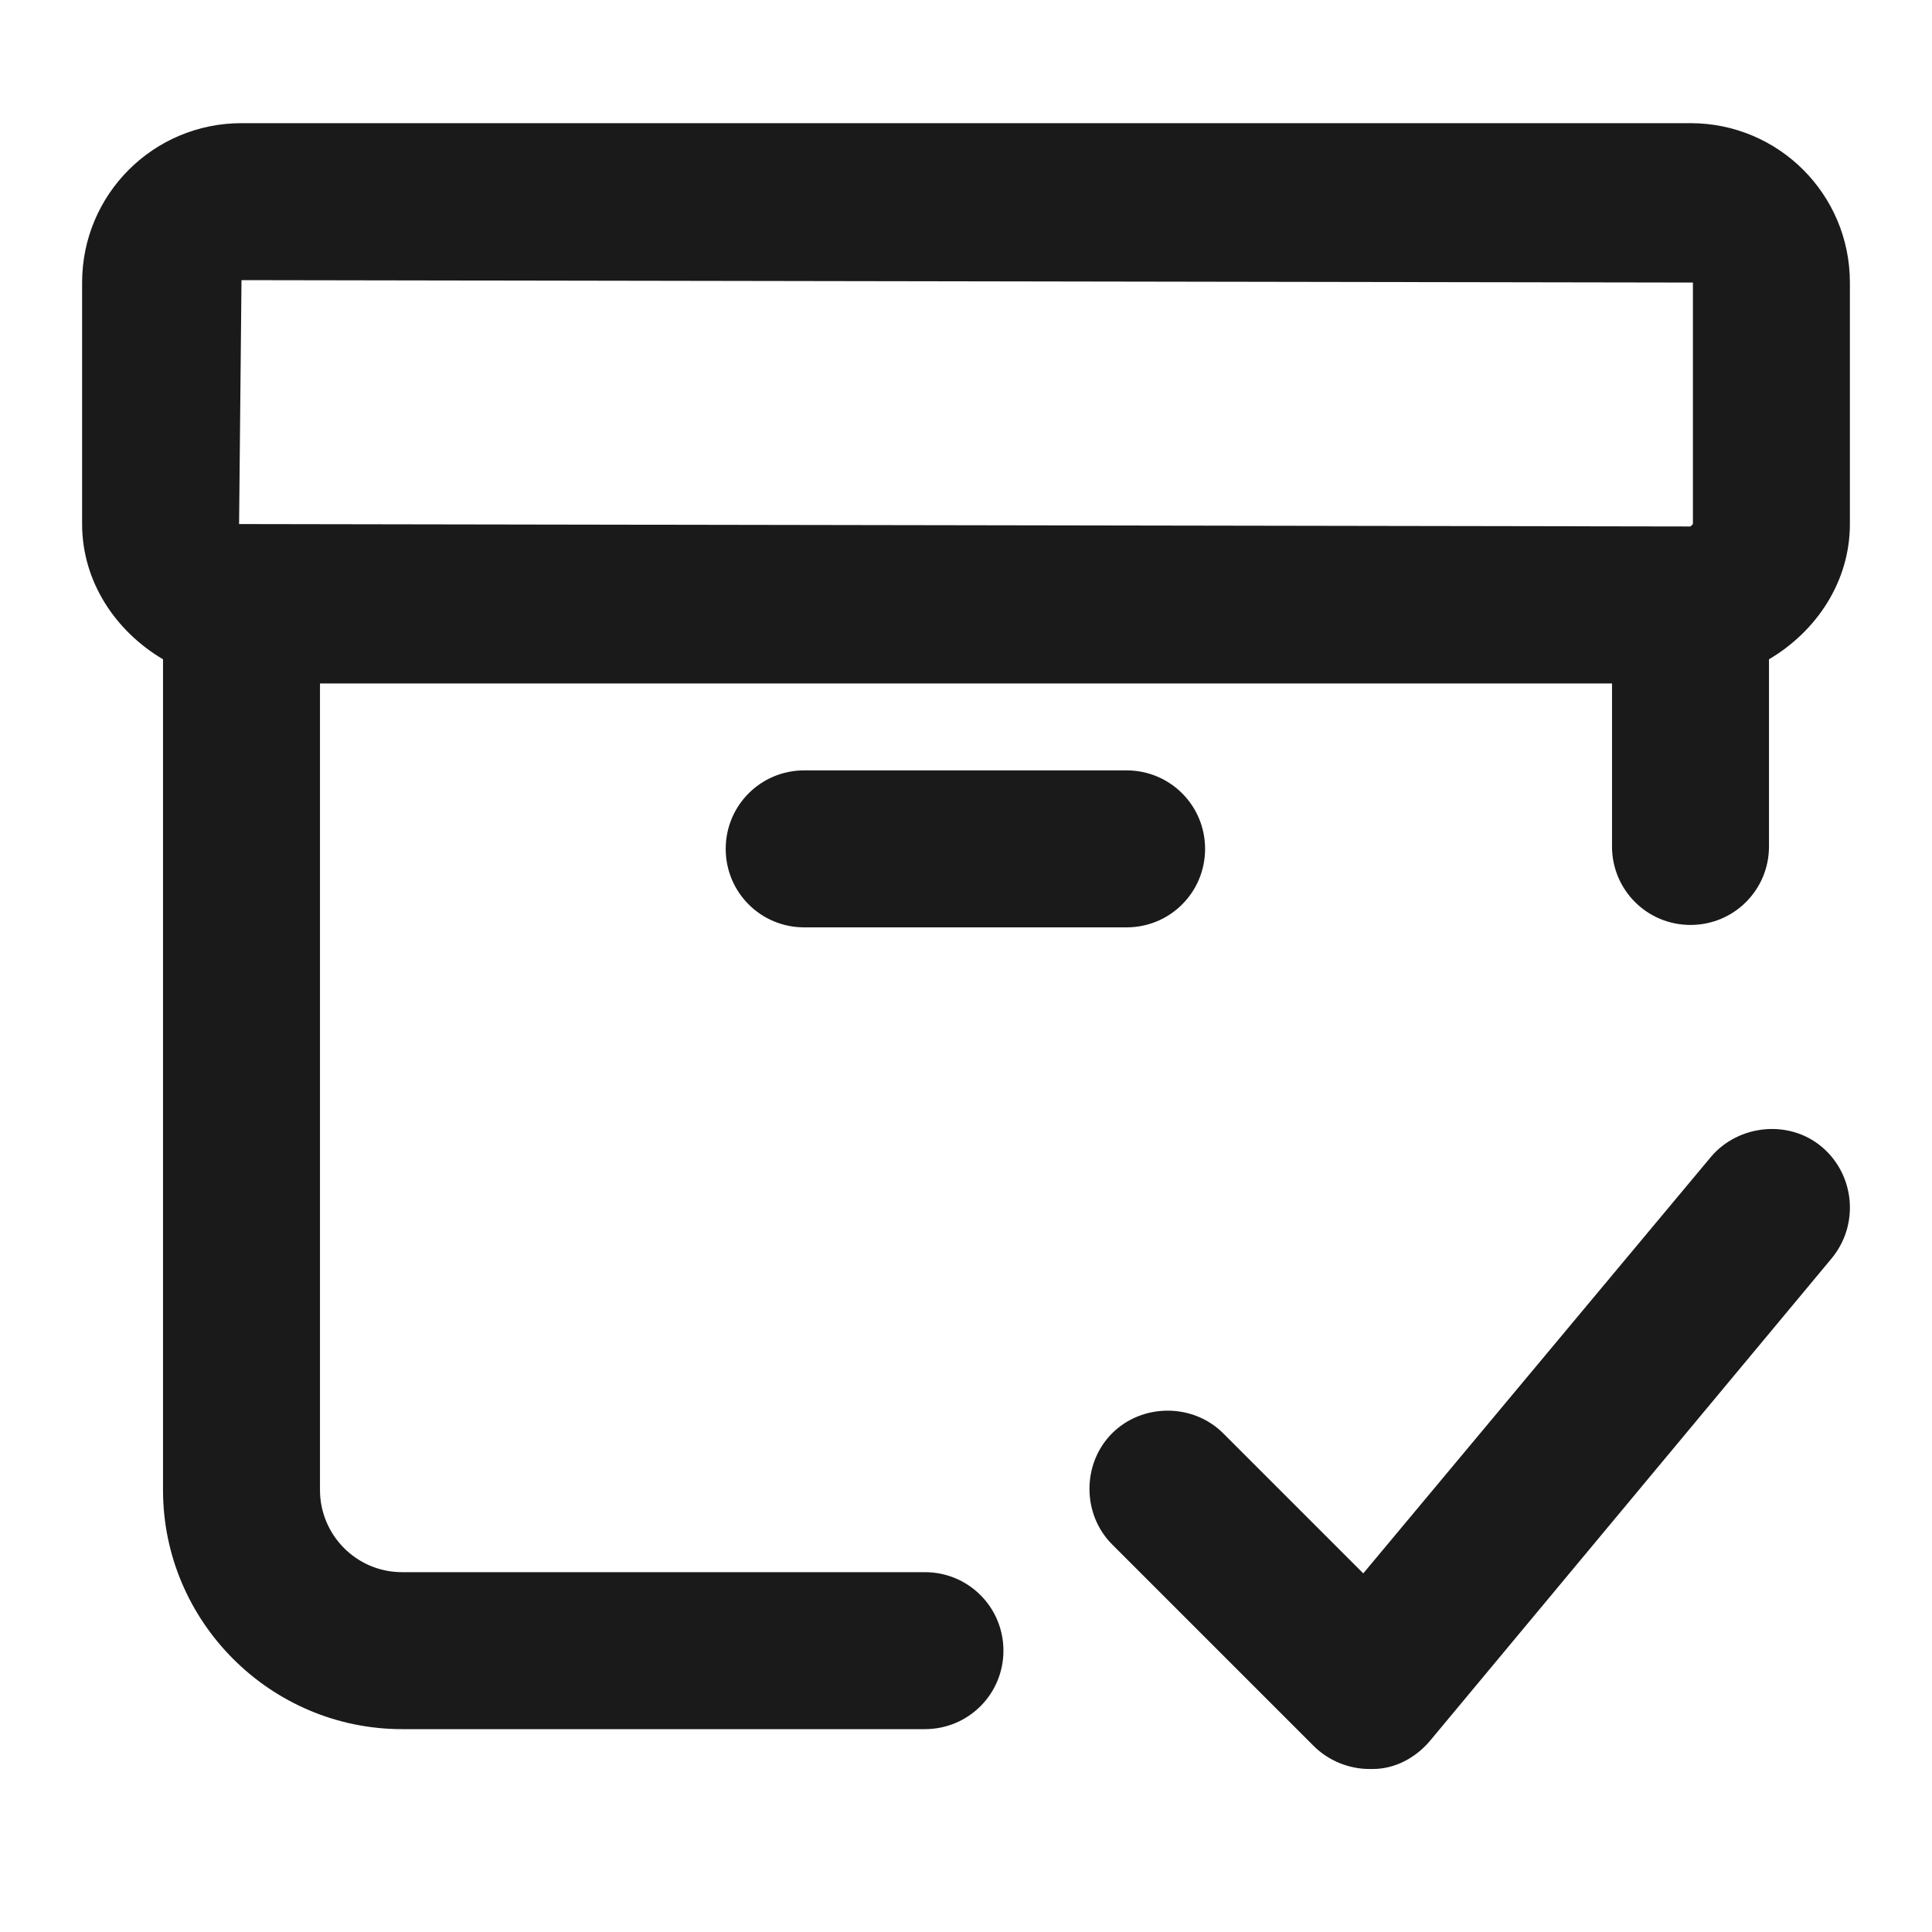 <svg xmlns="http://www.w3.org/2000/svg" fill="none" width="16" height="16" viewBox="0 0 16 16" role="presentation" class="SvgStyled-sc-6c3b43fe-0 fxHxfo StyledIcon-sc-356decd5-1 cYWvBX"><path d="M9.98,7.03c0-.36-.29-.65-.65-.65h-2.67c-.36,0-.65.29-.65.65s.29.65.65.65h2.67c.36,0,.65-.29.65-.65Z" fill="#1a1a1a"></path><path d="M14,1.02H2c-.73,0-1.32.59-1.32,1.32v2c0,.48.28.89.67,1.12v6.88c0,1.09.89,1.98,1.98,1.98h4.33c.36,0,.65-.29.65-.65s-.29-.65-.65-.65H3.33c-.38,0-.68-.31-.68-.68v-6.68h10.7v1.35c0,.36.29.65.65.65s.65-.29.65-.65v-1.55c.39-.23.67-.64.67-1.12v-2c0-.73-.59-1.32-1.32-1.32ZM2,2.32l12.02.02v2l-.02.02-12.02-.02.02-2.02Z" fill="#1a1a1a"></path><path d="M14.17,9.58l-2.88,3.45-1.16-1.16c-.25-.25-.67-.25-.92,0-.25.25-.25.67,0,.92l1.67,1.67c.12.12.29.19.46.19,0,0,.02,0,.03,0,.18,0,.35-.09.47-.23l3.33-4c.23-.28.19-.69-.08-.92-.27-.23-.69-.19-.92.08Z" fill="#1a1a1a"></path></svg>